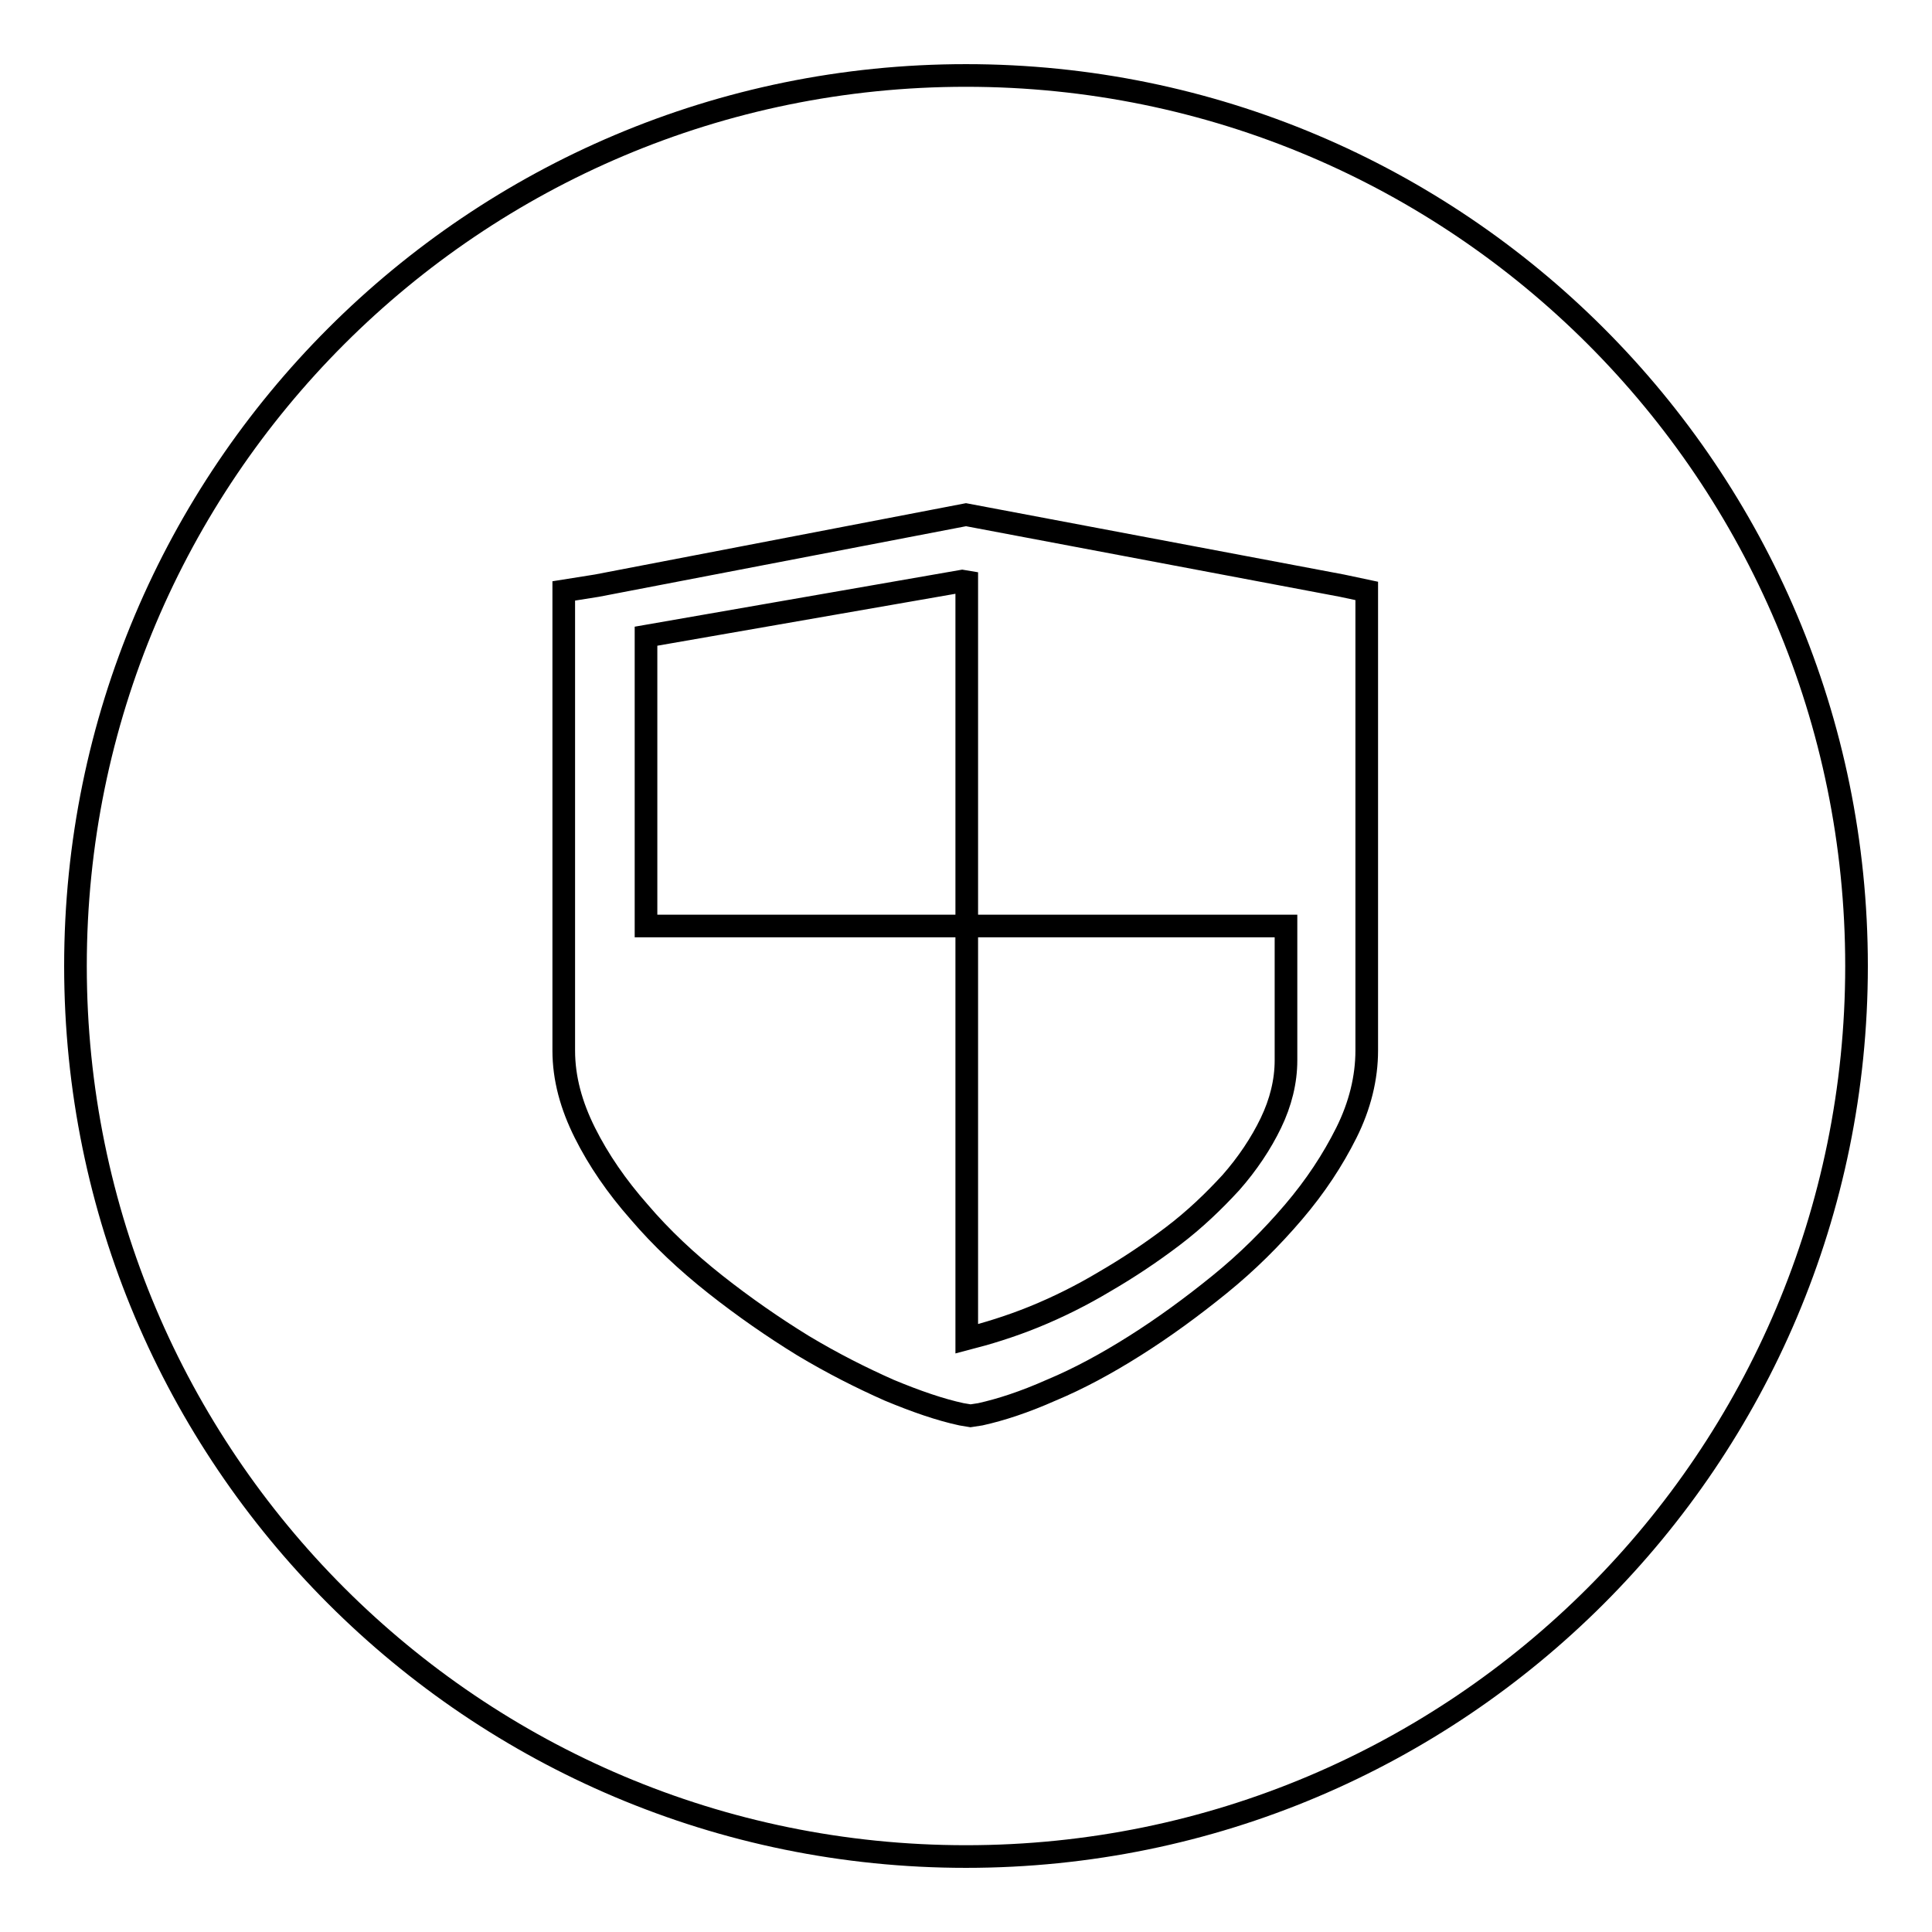 <?xml version="1.0" encoding="utf-8"?>
<!-- Svg Vector Icons : http://www.onlinewebfonts.com/icon -->
<!DOCTYPE svg PUBLIC "-//W3C//DTD SVG 1.1//EN" "http://www.w3.org/Graphics/SVG/1.1/DTD/svg11.dtd">
<svg version="1.1" xmlns="http://www.w3.org/2000/svg" xmlns:xlink="http://www.w3.org/1999/xlink" x="0px" y="0px" viewBox="0 0 256 256" enable-background="new 0 0 256 256" xml:space="preserve">
<g><g><path stroke-width="3" fill-opacity="0" stroke="#000000"  d="M128,10c65.2,0,118,52.8,118,118c0,65.2-52.8,118-118,118c-65.2,0-118-52.8-118-118C10,62.8,62.8,10,128,10z M181.1,78.3v60.9c0,3.6-0.9,7.3-2.7,10.9c-1.8,3.6-4.1,7.1-7,10.5c-2.9,3.4-6.1,6.6-9.8,9.6c-3.7,3-7.4,5.7-11.2,8.1c-3.8,2.4-7.5,4.4-11.1,5.9c-3.6,1.6-6.7,2.6-9.4,3.2l-1.3,0.2l-1.2-0.2c-2.8-0.6-6-1.7-9.6-3.2c-3.6-1.6-7.4-3.5-11.4-5.9c-3.9-2.4-7.8-5.1-11.6-8.1c-3.8-3-7.2-6.2-10.1-9.6c-3-3.4-5.4-6.9-7.2-10.5c-1.8-3.6-2.8-7.2-2.8-10.9V78.3l4.4-0.7l48.9-9.4l49.8,9.4L181.1,78.3L181.1,78.3z M128.1,77.1l-0.6-0.1l-41.9,7.3v38.4h42.5L128.1,77.1L128.1,77.1z M170.4,122.7h-42.3v54.7c2.7-0.7,5.7-1.6,8.9-2.9c3.2-1.3,6.4-2.9,9.4-4.7c3.1-1.8,6.1-3.8,9-6c2.9-2.2,5.4-4.6,7.7-7.1c2.2-2.5,4-5.2,5.3-7.9c1.3-2.7,2-5.5,2-8.3L170.4,122.7L170.4,122.7z"/></g></g>
</svg>